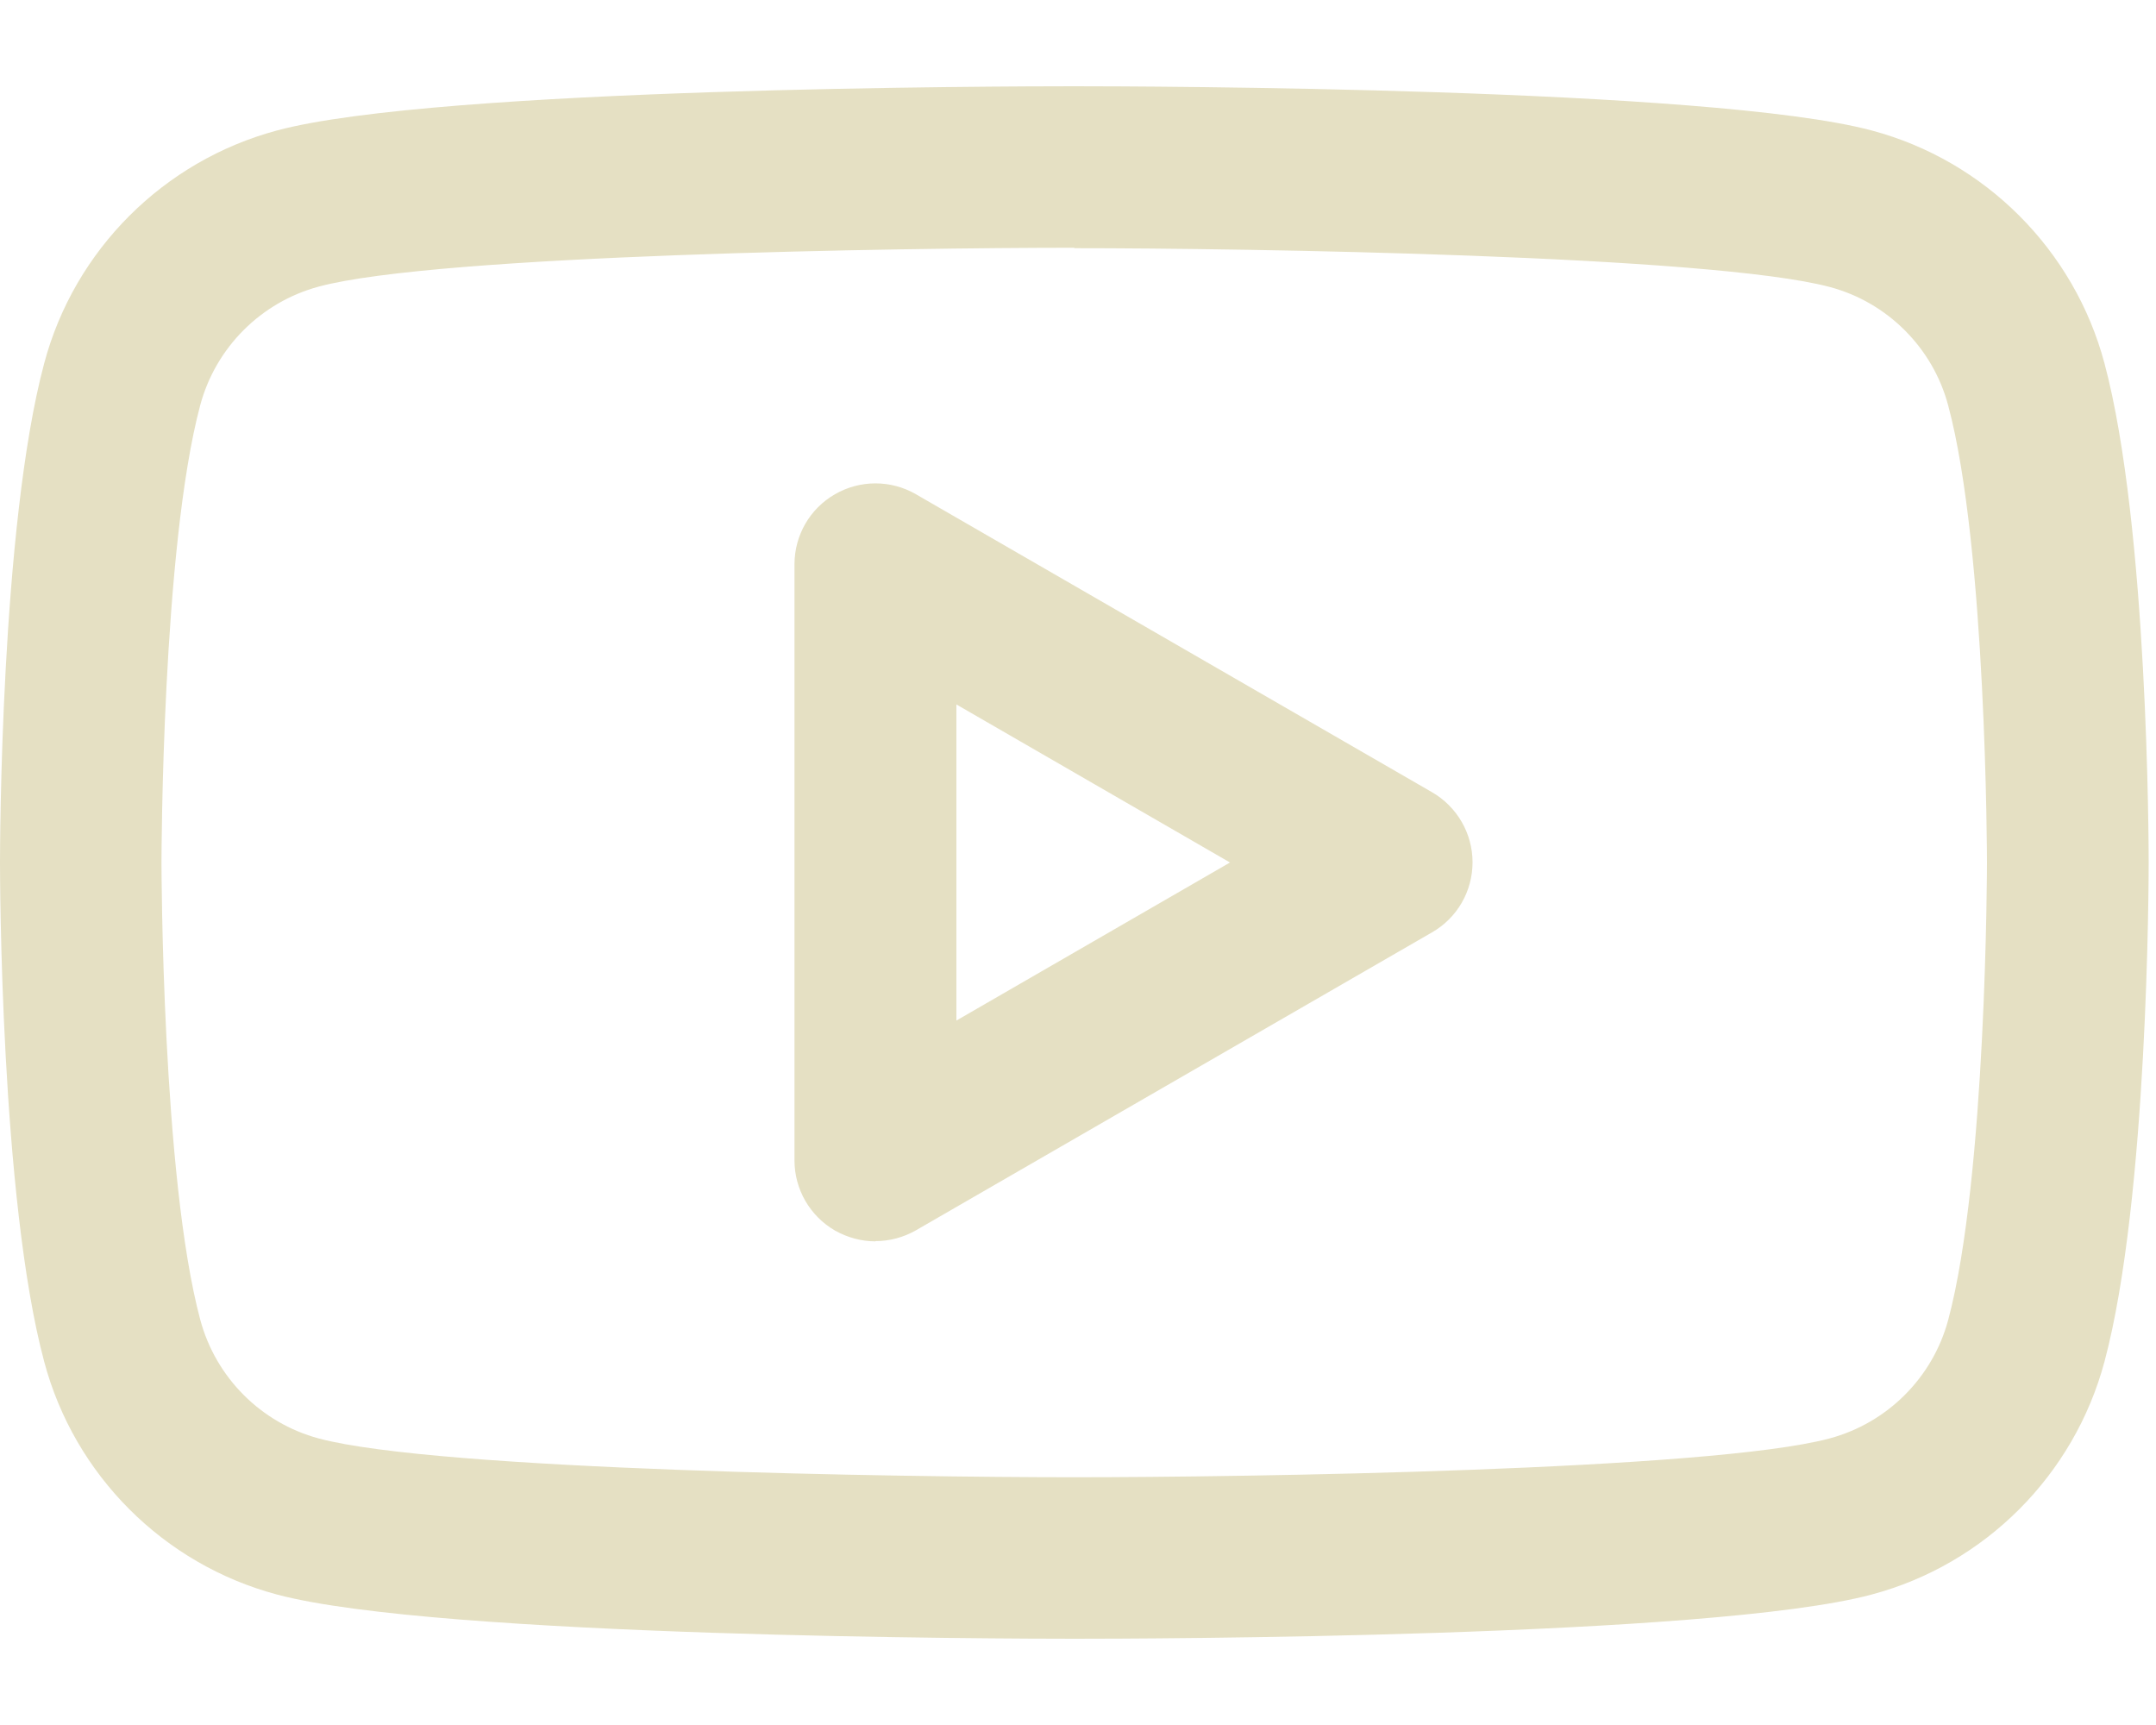 <svg width="20" height="16" viewBox="0 0 20 16" fill="none" xmlns="http://www.w3.org/2000/svg">
<path d="M9.966 15.2C9.366 15.2 4.06 15.188 2.57 14.79C1.518 14.51 0.69 13.682 0.41 12.63C0.004 11.116 0 8.126 0 8C0 7.874 0.004 4.884 0.41 3.37C0.69 2.318 1.518 1.492 2.57 1.21C4.06 0.81 9.366 0.8 9.966 0.8C10.566 0.8 15.872 0.812 17.362 1.21C18.414 1.49 19.242 2.318 19.522 3.37C19.928 4.886 19.932 7.874 19.932 8C19.932 8.126 19.928 11.116 19.522 12.63C19.24 13.682 18.414 14.51 17.362 14.79C15.872 15.19 10.566 15.2 9.966 15.2ZM9.966 2.298C8.39 2.298 4.06 2.362 2.958 2.658C2.422 2.802 2.002 3.222 1.858 3.756C1.502 5.082 1.498 7.97 1.498 8C1.498 8.03 1.502 10.918 1.858 12.242C2.002 12.778 2.422 13.198 2.956 13.342C4.058 13.638 8.388 13.702 9.964 13.702C11.54 13.702 15.87 13.638 16.972 13.342C17.508 13.198 17.928 12.778 18.072 12.244C18.428 10.918 18.432 8.03 18.432 8.002C18.432 7.974 18.428 5.084 18.072 3.76C17.93 3.226 17.508 2.804 16.974 2.662C15.872 2.368 11.542 2.302 9.966 2.302V2.298ZM8.122 11.514C7.992 11.514 7.864 11.48 7.746 11.414C7.514 11.28 7.37 11.032 7.37 10.764V5.234C7.37 4.966 7.512 4.718 7.746 4.584C7.978 4.45 8.264 4.45 8.496 4.584L13.284 7.348C13.516 7.482 13.66 7.73 13.66 7.998C13.66 8.266 13.518 8.514 13.284 8.648L8.496 11.412C8.38 11.478 8.25 11.512 8.12 11.512L8.122 11.514ZM8.872 6.534V9.466L11.41 8L8.872 6.534Z" fill="#E5E0C3"/>
</svg>
